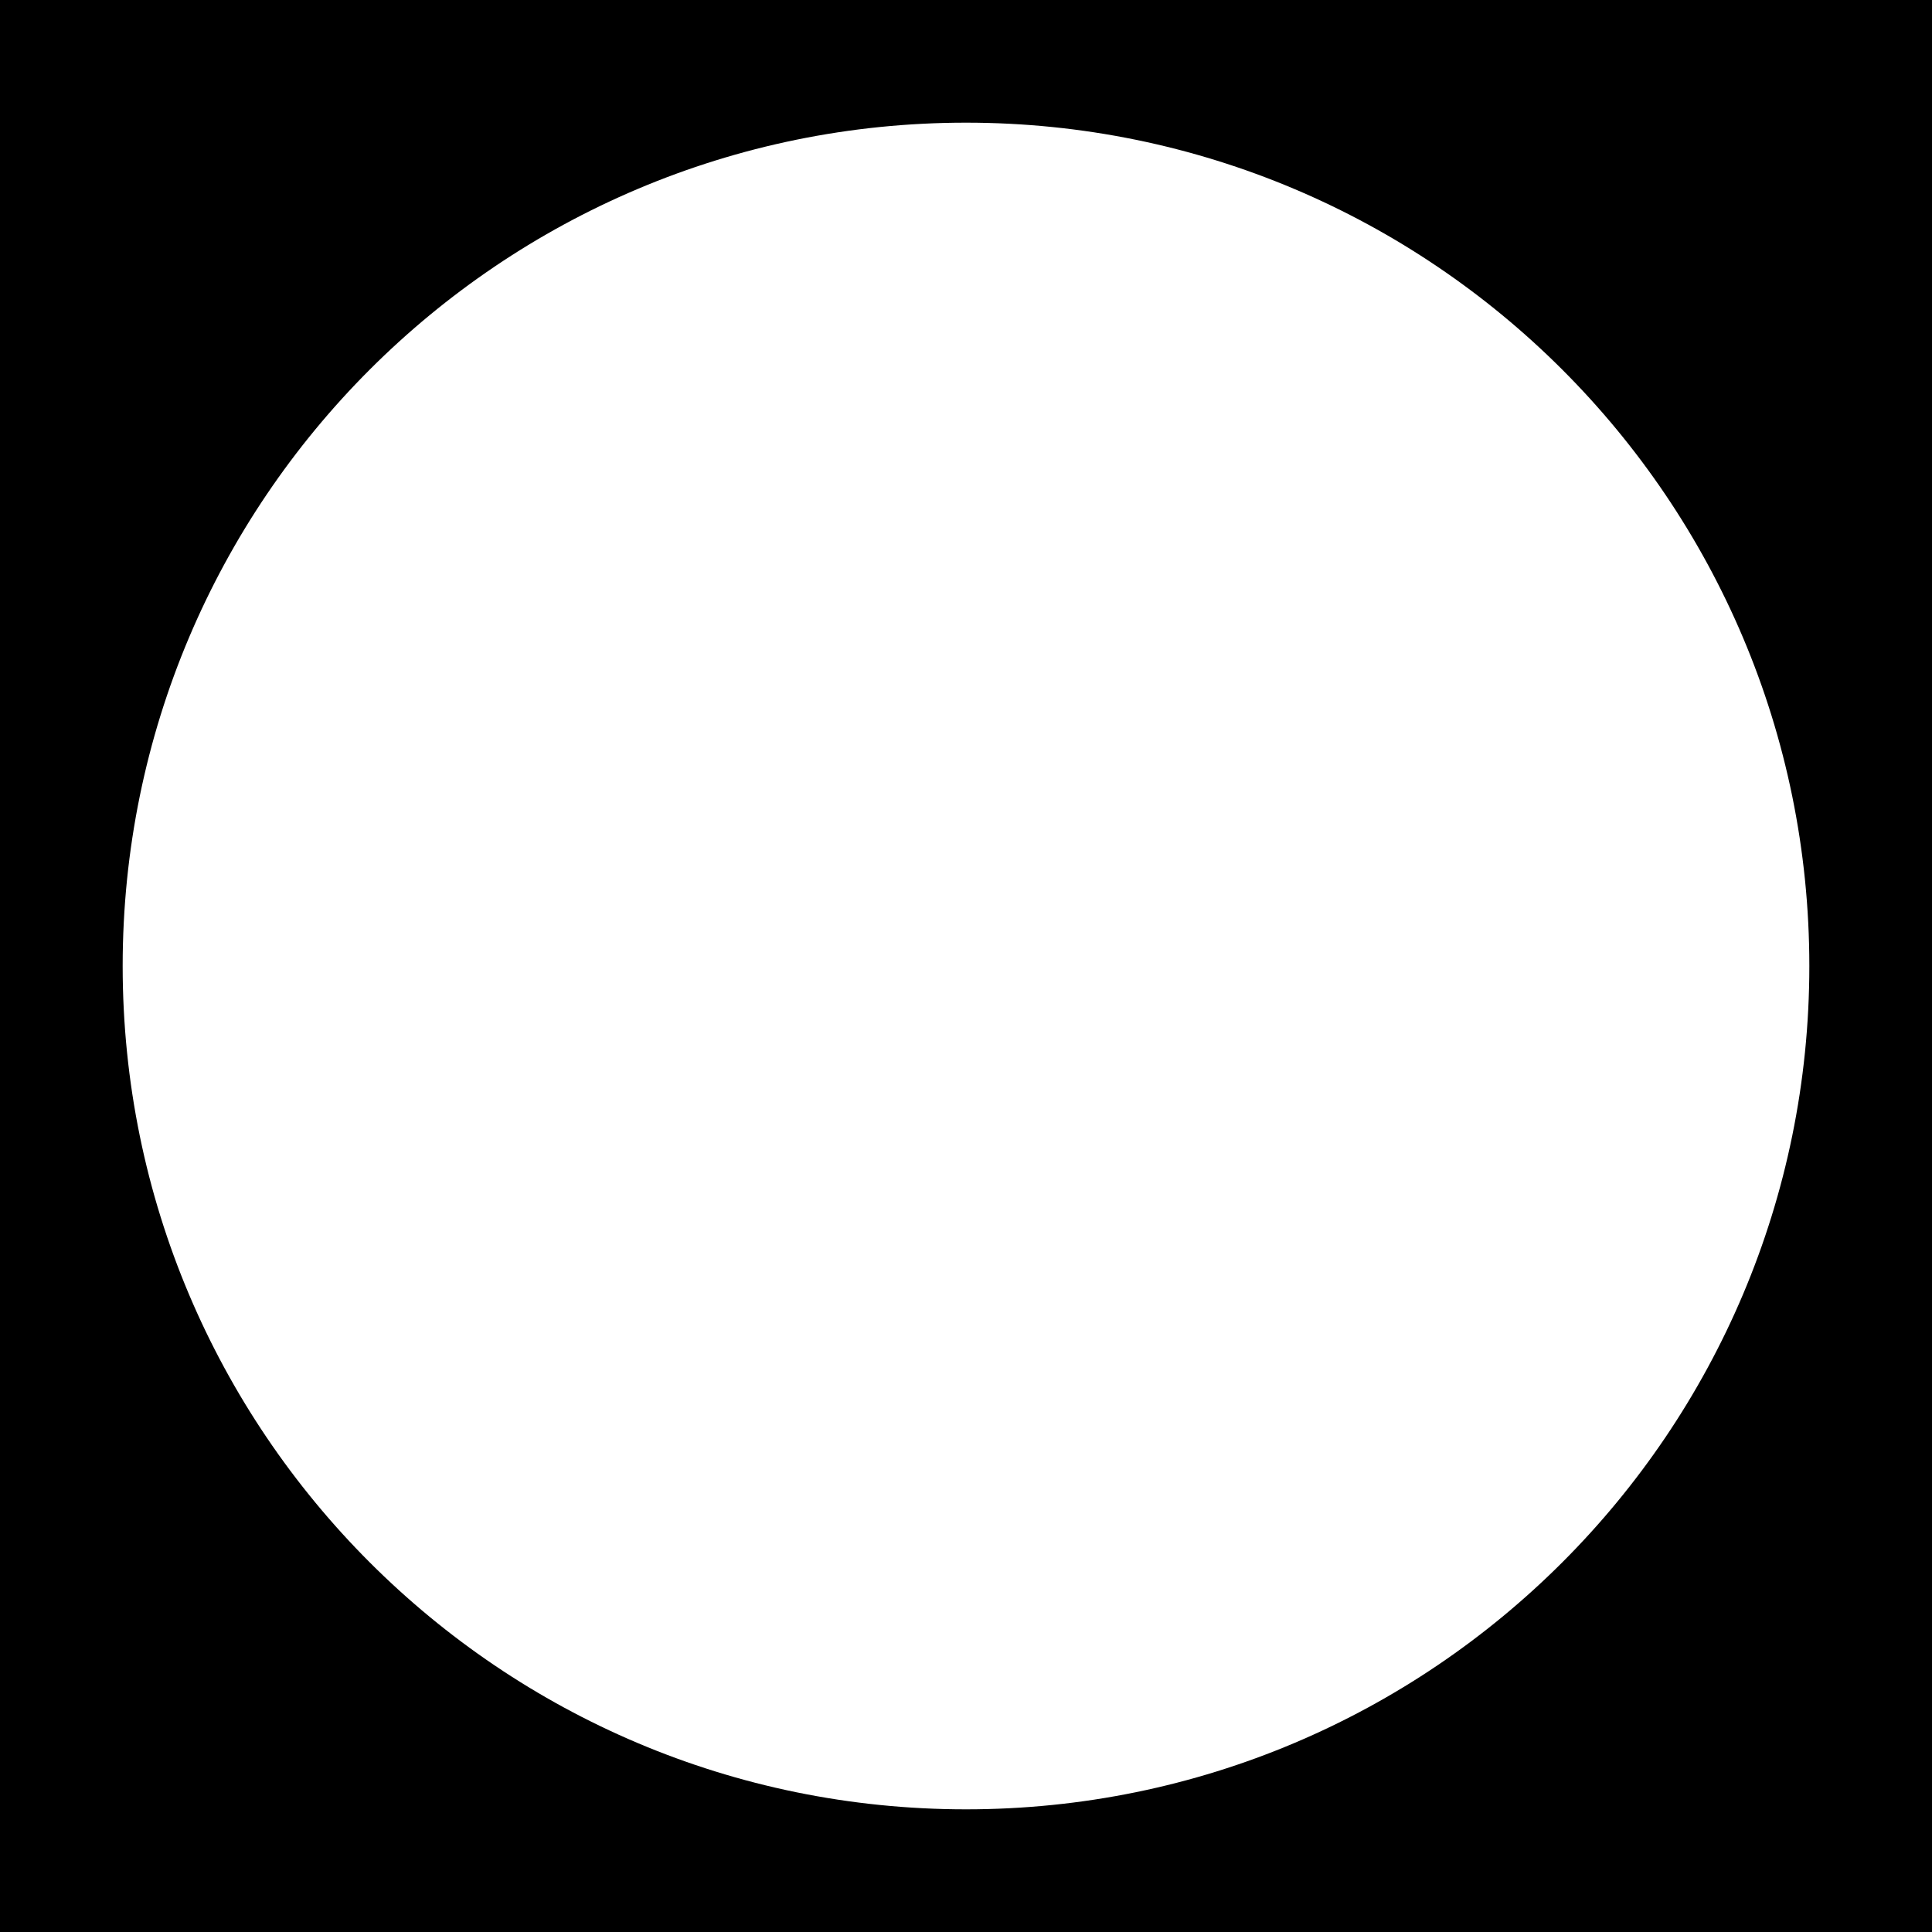 <?xml version="1.0" encoding="UTF-8"?> <svg xmlns="http://www.w3.org/2000/svg" width="315" height="315" viewBox="0 0 315 315" fill="none"> <path fill-rule="evenodd" clip-rule="evenodd" d="M315 0H0V315H315V0ZM157.5 295C233.439 295 295 233.439 295 157.5C295 81.561 233.439 20 157.5 20C81.561 20 20 81.561 20 157.5C20 233.439 81.561 295 157.5 295Z" fill="black"></path> </svg> 